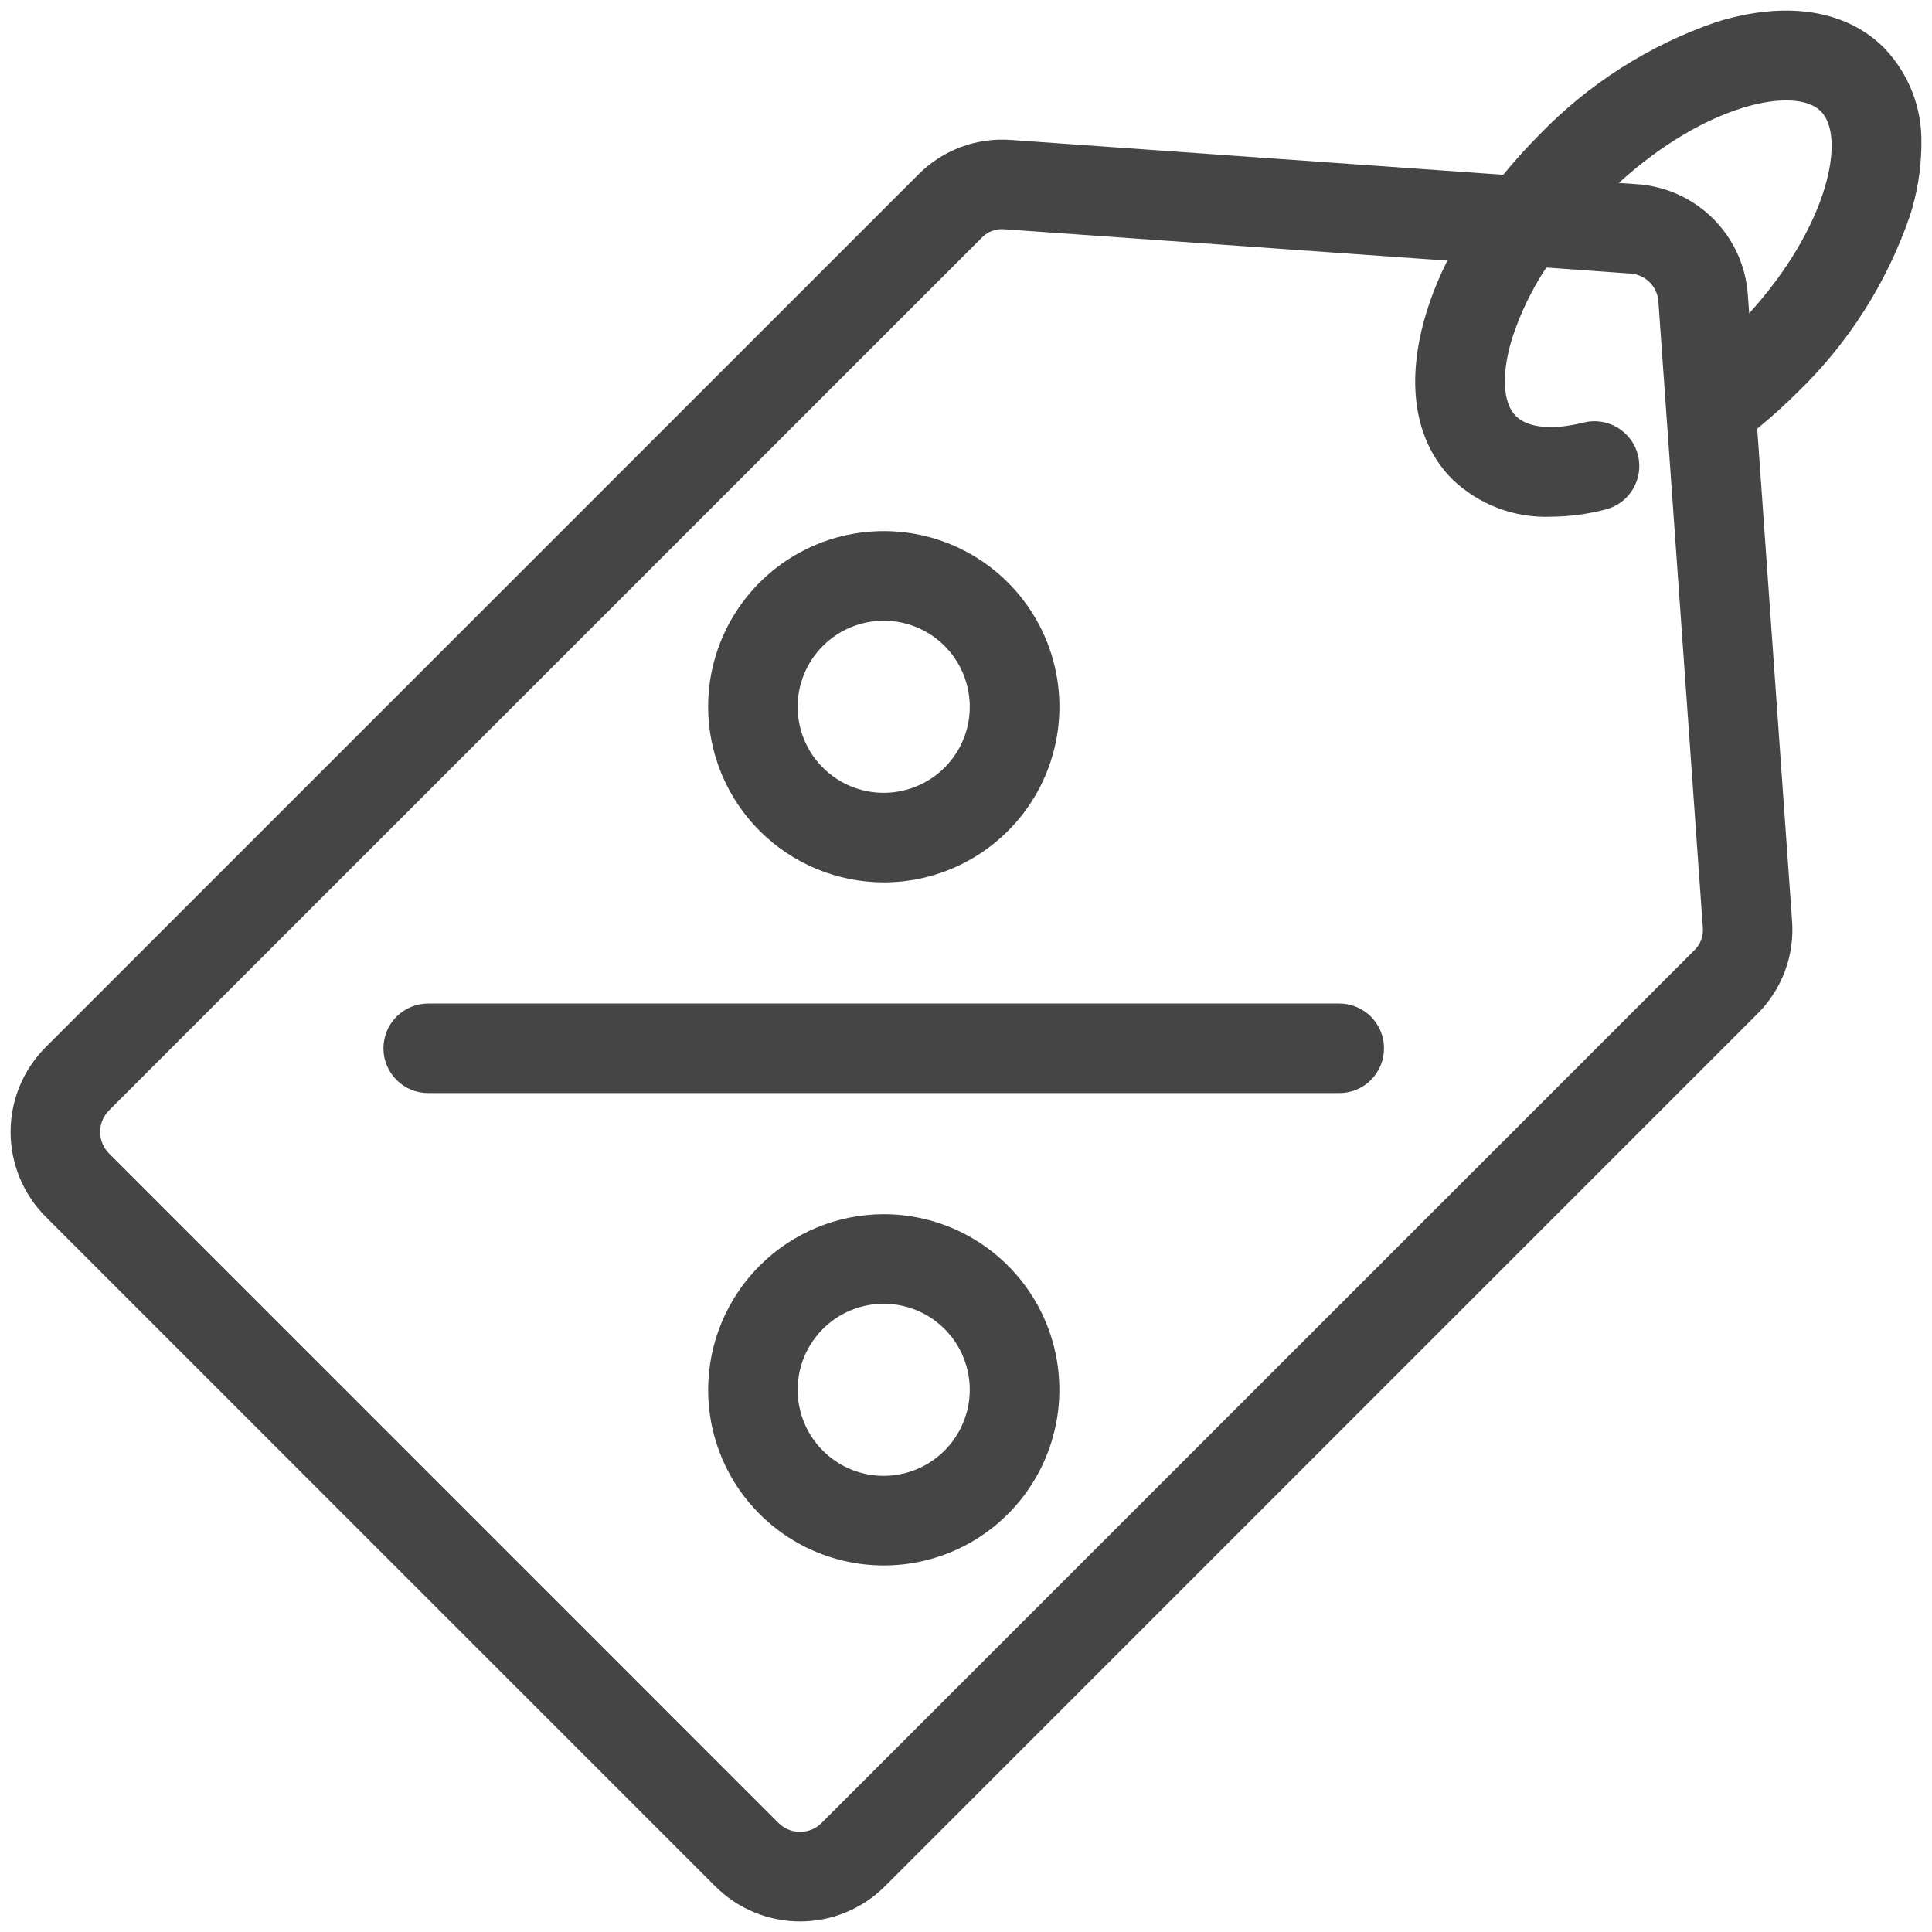 <svg width="60" height="60" viewBox="0 0 60 60" fill="none" xmlns="http://www.w3.org/2000/svg">
<path fill-rule="evenodd" clip-rule="evenodd" d="M27.446 19.276C27.974 19.276 28.491 19.433 28.93 19.727C29.37 20.021 29.712 20.438 29.914 20.927C30.116 21.415 30.169 21.953 30.066 22.471C29.963 22.989 29.708 23.466 29.334 23.839C28.96 24.213 28.484 24.467 27.965 24.57C27.447 24.674 26.91 24.62 26.421 24.418C25.933 24.216 25.515 23.873 25.222 23.434C24.928 22.994 24.771 22.477 24.771 21.949C24.772 21.24 25.054 20.56 25.556 20.059C26.057 19.558 26.737 19.276 27.446 19.276ZM59.67 4.601V4.459C59.683 3.912 59.587 3.368 59.389 2.858C59.19 2.348 58.892 1.882 58.513 1.487C57.326 0.301 55.475 0.013 53.308 0.682C51.222 1.398 49.337 2.599 47.806 4.185C47.412 4.58 47.038 4.995 46.685 5.428L31.404 4.347C30.872 4.306 30.338 4.381 29.838 4.568C29.338 4.755 28.885 5.048 28.511 5.428L1.418 32.521C0.721 33.219 0.329 34.166 0.329 35.153C0.329 36.141 0.721 37.087 1.418 37.786L22.215 58.583C22.913 59.28 23.86 59.672 24.847 59.672C25.834 59.672 26.781 59.28 27.48 58.583L54.572 31.491C54.952 31.115 55.245 30.662 55.432 30.162C55.619 29.662 55.694 29.127 55.654 28.594L54.572 13.313C55 12.964 55.415 12.591 55.815 12.192C57.403 10.662 58.603 8.777 59.318 6.691C59.535 6.015 59.653 5.311 59.67 4.601ZM27.446 27.403C28.525 27.403 29.579 27.083 30.476 26.484C31.374 25.884 32.073 25.033 32.486 24.036C32.899 23.039 33.007 21.942 32.796 20.884C32.586 19.826 32.066 18.854 31.303 18.091C30.541 17.328 29.569 16.809 28.51 16.598C27.452 16.388 26.355 16.496 25.359 16.909C24.362 17.322 23.51 18.021 22.911 18.918C22.311 19.815 21.991 20.87 21.992 21.949C21.994 23.395 22.569 24.781 23.591 25.803C24.614 26.826 26 27.401 27.446 27.403ZM27.446 45.834C26.917 45.834 26.4 45.678 25.961 45.384C25.521 45.091 25.178 44.673 24.976 44.185C24.773 43.697 24.72 43.159 24.823 42.641C24.926 42.123 25.181 41.646 25.555 41.272C25.928 40.898 26.404 40.644 26.923 40.541C27.441 40.438 27.979 40.491 28.467 40.693C28.956 40.895 29.373 41.238 29.667 41.677C29.96 42.117 30.117 42.634 30.117 43.162C30.116 43.87 29.834 44.549 29.333 45.05C28.832 45.551 28.154 45.833 27.446 45.834ZM27.446 37.708C28.524 37.708 29.579 38.028 30.476 38.627C31.373 39.227 32.072 40.079 32.485 41.075C32.897 42.072 33.005 43.168 32.795 44.226C32.584 45.284 32.065 46.256 31.302 47.019C30.54 47.782 29.568 48.301 28.51 48.512C27.452 48.722 26.355 48.614 25.358 48.201C24.362 47.788 23.51 47.089 22.911 46.193C22.311 45.296 21.992 44.241 21.992 43.162C21.994 41.717 22.569 40.33 23.591 39.308C24.614 38.285 26 37.71 27.446 37.708ZM42.982 32.556C42.982 32.738 42.946 32.919 42.877 33.087C42.807 33.256 42.705 33.409 42.576 33.538C42.447 33.668 42.294 33.77 42.125 33.84C41.956 33.91 41.776 33.946 41.593 33.946H13.298C13.116 33.946 12.935 33.91 12.766 33.84C12.597 33.77 12.444 33.668 12.315 33.539C12.186 33.41 12.083 33.256 12.014 33.088C11.944 32.919 11.908 32.738 11.908 32.556C11.908 32.373 11.944 32.192 12.014 32.023C12.083 31.855 12.186 31.701 12.315 31.572C12.444 31.443 12.597 31.341 12.766 31.271C12.935 31.201 13.116 31.165 13.298 31.165H41.593C41.776 31.165 41.956 31.201 42.125 31.271C42.294 31.341 42.447 31.443 42.576 31.572C42.705 31.702 42.807 31.855 42.877 32.024C42.946 32.192 42.982 32.373 42.982 32.556ZM54.322 9.731L54.282 9.171C54.224 8.275 53.842 7.43 53.207 6.795C52.572 6.16 51.727 5.778 50.831 5.72L50.273 5.682C53.008 3.195 55.764 2.672 56.548 3.454C57.331 4.236 56.805 6.995 54.322 9.731ZM52.608 29.523C52.707 29.431 52.784 29.317 52.831 29.19C52.879 29.063 52.896 28.926 52.882 28.791L51.503 9.369C51.489 9.142 51.393 8.928 51.233 8.767C51.072 8.606 50.859 8.51 50.632 8.496L48.022 8.308C47.571 8.989 47.215 9.727 46.962 10.504C46.623 11.605 46.665 12.508 47.076 12.92C47.448 13.292 48.216 13.366 49.18 13.123C49.357 13.079 49.541 13.07 49.722 13.097C49.903 13.123 50.077 13.186 50.234 13.28C50.39 13.373 50.527 13.498 50.636 13.644C50.745 13.791 50.824 13.958 50.868 14.135C50.913 14.313 50.922 14.497 50.895 14.678C50.868 14.859 50.806 15.032 50.712 15.189C50.618 15.346 50.495 15.483 50.348 15.592C50.201 15.701 50.034 15.78 49.857 15.824C49.303 15.968 48.733 16.043 48.16 16.047C47.6 16.069 47.041 15.977 46.517 15.778C45.993 15.579 45.514 15.277 45.109 14.89C43.922 13.703 43.635 11.857 44.304 9.686C44.476 9.139 44.691 8.606 44.95 8.094L31.208 7.121C31.179 7.121 31.152 7.117 31.123 7.117C31.002 7.115 30.882 7.139 30.771 7.187C30.66 7.234 30.56 7.305 30.478 7.394L3.383 34.487C3.208 34.665 3.11 34.904 3.11 35.153C3.11 35.403 3.208 35.642 3.383 35.819L24.179 56.616C24.357 56.792 24.596 56.891 24.846 56.89C24.97 56.891 25.092 56.867 25.207 56.82C25.321 56.773 25.425 56.704 25.512 56.616L52.608 29.523Z" fill="#454545"/>
</svg>
